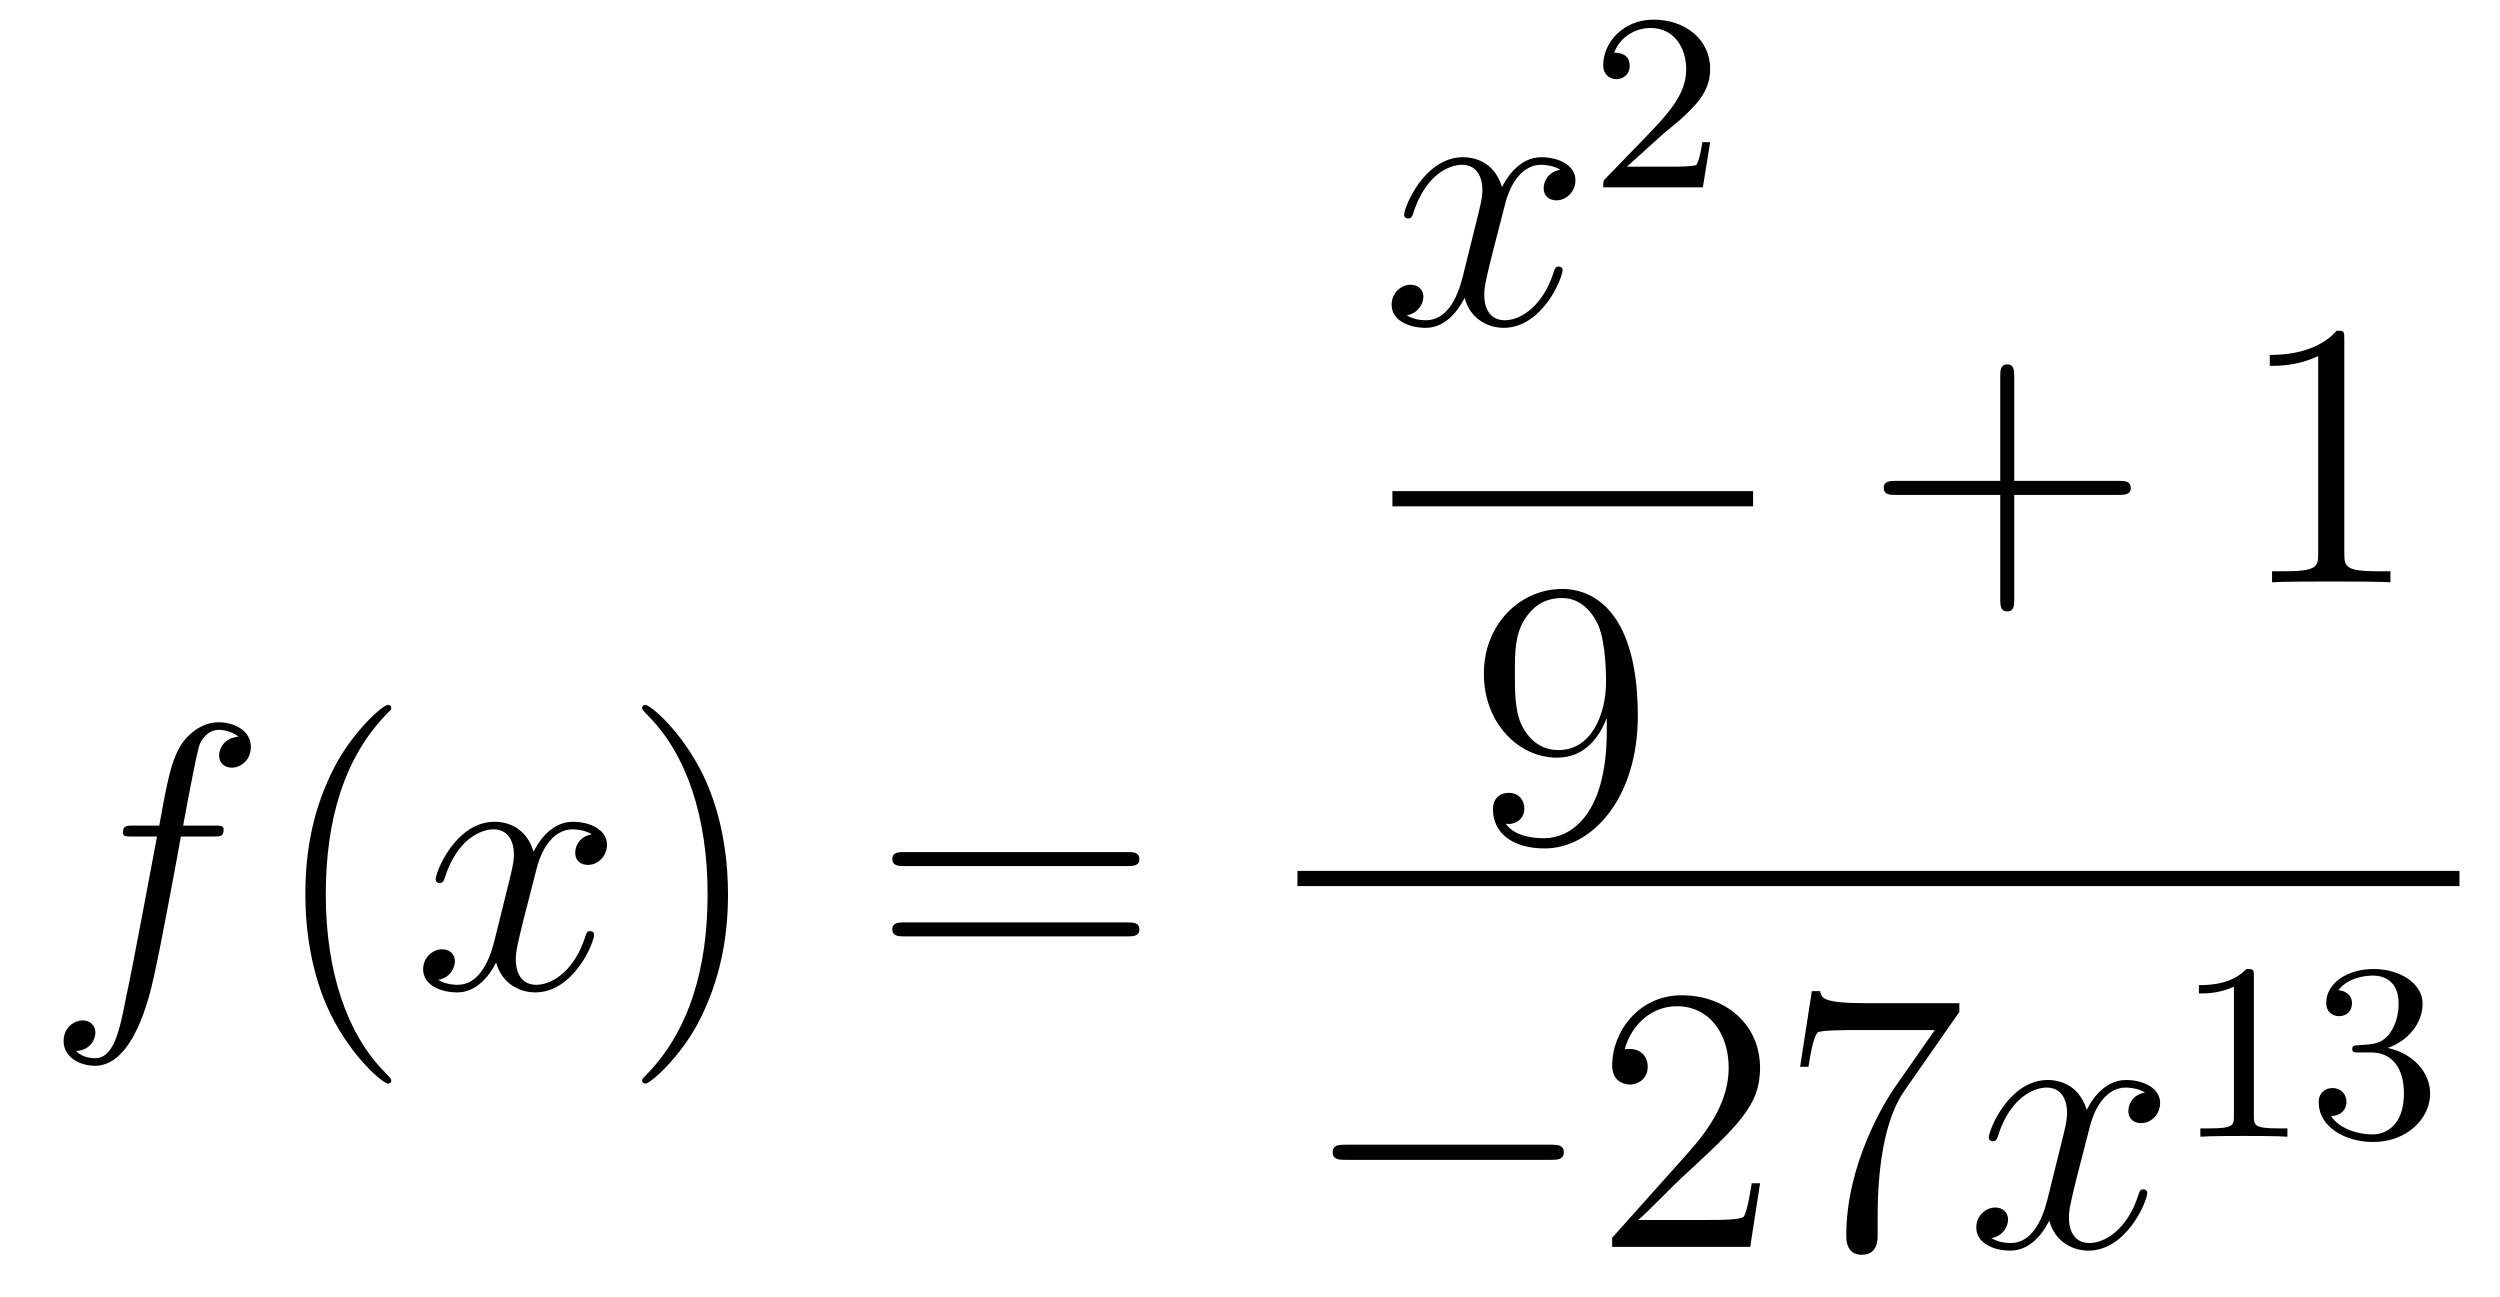 <?xml version='1.0'?>
<!-- This file was generated by dvisvgm 1.14.1 -->
<svg height='41pt' version='1.1' viewBox='0 -41 79 41' width='79pt' xmlns='http://www.w3.org/2000/svg' xmlns:xlink='http://www.w3.org/1999/xlink'>
<g id='page1'>
<g transform='matrix(1 0 0 1 -127 626)'>
<path d='M133.732 -640.566C133.971 -640.566 134.066 -640.566 134.066 -640.793C134.066 -640.912 133.971 -640.912 133.755 -640.912H132.787C133.014 -642.143 133.182 -642.992 133.277 -643.375C133.349 -643.662 133.6 -643.937 133.911 -643.937C134.162 -643.937 134.413 -643.829 134.532 -643.722C134.066 -643.674 133.923 -643.327 133.923 -643.124C133.923 -642.885 134.102 -642.741 134.329 -642.741C134.568 -642.741 134.927 -642.944 134.927 -643.399C134.927 -643.901 134.425 -644.176 133.899 -644.176C133.385 -644.176 132.883 -643.793 132.644 -643.327C132.428 -642.908 132.309 -642.478 132.034 -640.912H131.233C131.006 -640.912 130.887 -640.912 130.887 -640.697C130.887 -640.566 130.958 -640.566 131.197 -640.566H131.962C131.747 -639.454 131.257 -636.752 130.982 -635.473C130.779 -634.433 130.6 -633.56 130.002 -633.56C129.966 -633.56 129.619 -633.56 129.404 -633.787C130.014 -633.835 130.014 -634.361 130.014 -634.373C130.014 -634.612 129.834 -634.756 129.608 -634.756C129.368 -634.756 129.01 -634.552 129.01 -634.098C129.01 -633.584 129.536 -633.321 130.002 -633.321C131.221 -633.321 131.723 -635.509 131.855 -636.107C132.07 -637.027 132.656 -640.207 132.715 -640.566H133.732Z' fill-rule='evenodd'/>
<path d='M139.363 -632.855C139.363 -632.891 139.363 -632.915 139.16 -633.118C137.964 -634.326 137.295 -636.298 137.295 -638.737C137.295 -641.056 137.857 -643.052 139.243 -644.463C139.363 -644.57 139.363 -644.594 139.363 -644.63C139.363 -644.702 139.303 -644.726 139.255 -644.726C139.1 -644.726 138.12 -643.865 137.534 -642.693C136.924 -641.486 136.649 -640.207 136.649 -638.737C136.649 -637.672 136.817 -636.25 137.438 -634.971C138.143 -633.537 139.124 -632.759 139.255 -632.759C139.303 -632.759 139.363 -632.783 139.363 -632.855Z' fill-rule='evenodd'/>
<path d='M145.703 -640.637C145.32 -640.566 145.177 -640.279 145.177 -640.052C145.177 -639.765 145.404 -639.669 145.571 -639.669C145.93 -639.669 146.181 -639.98 146.181 -640.302C146.181 -640.805 145.607 -641.032 145.105 -641.032C144.376 -641.032 143.969 -640.314 143.862 -640.087C143.587 -640.984 142.845 -641.032 142.63 -641.032C141.411 -641.032 140.766 -639.466 140.766 -639.203C140.766 -639.155 140.813 -639.095 140.897 -639.095C140.993 -639.095 141.017 -639.167 141.04 -639.215C141.447 -640.542 142.248 -640.793 142.595 -640.793C143.133 -640.793 143.24 -640.291 143.24 -640.004C143.24 -639.741 143.168 -639.466 143.025 -638.892L142.619 -637.254C142.439 -636.537 142.093 -635.88 141.459 -635.88C141.399 -635.88 141.1 -635.88 140.849 -636.035C141.279 -636.119 141.375 -636.477 141.375 -636.621C141.375 -636.86 141.196 -637.003 140.969 -637.003C140.682 -637.003 140.371 -636.752 140.371 -636.37C140.371 -635.868 140.933 -635.64 141.447 -635.64C142.021 -635.64 142.427 -636.095 142.678 -636.585C142.869 -635.88 143.467 -635.64 143.91 -635.64C145.129 -635.64 145.774 -637.207 145.774 -637.469C145.774 -637.529 145.726 -637.577 145.655 -637.577C145.547 -637.577 145.535 -637.517 145.5 -637.422C145.177 -636.37 144.483 -635.88 143.946 -635.88C143.527 -635.88 143.3 -636.19 143.3 -636.68C143.3 -636.943 143.348 -637.135 143.539 -637.924L143.957 -639.549C144.137 -640.267 144.543 -640.793 145.093 -640.793C145.117 -640.793 145.452 -640.793 145.703 -640.637Z' fill-rule='evenodd'/>
<path d='M150.005 -638.737C150.005 -639.645 149.886 -641.127 149.216 -642.514C148.511 -643.948 147.531 -644.726 147.399 -644.726C147.351 -644.726 147.292 -644.702 147.292 -644.63C147.292 -644.594 147.292 -644.57 147.495 -644.367C148.69 -643.16 149.36 -641.187 149.36 -638.748C149.36 -636.429 148.798 -634.433 147.411 -633.022C147.292 -632.915 147.292 -632.891 147.292 -632.855C147.292 -632.783 147.351 -632.759 147.399 -632.759C147.554 -632.759 148.535 -633.62 149.121 -634.792C149.73 -636.011 150.005 -637.302 150.005 -638.737Z' fill-rule='evenodd'/>
<path d='M162.622 -639.633C162.789 -639.633 163.004 -639.633 163.004 -639.848C163.004 -640.075 162.801 -640.075 162.622 -640.075H155.581C155.413 -640.075 155.198 -640.075 155.198 -639.86C155.198 -639.633 155.401 -639.633 155.581 -639.633H162.622ZM162.622 -637.41C162.789 -637.41 163.004 -637.41 163.004 -637.625C163.004 -637.852 162.801 -637.852 162.622 -637.852H155.581C155.413 -637.852 155.198 -637.852 155.198 -637.637C155.198 -637.41 155.401 -637.41 155.581 -637.41H162.622Z' fill-rule='evenodd'/>
<path d='M176.306 -661.637C175.924 -661.566 175.78 -661.279 175.78 -661.052C175.78 -660.765 176.007 -660.669 176.175 -660.669C176.533 -660.669 176.784 -660.98 176.784 -661.302C176.784 -661.805 176.211 -662.032 175.708 -662.032C174.979 -662.032 174.573 -661.314 174.465 -661.087C174.19 -661.984 173.449 -662.032 173.234 -662.032C172.015 -662.032 171.369 -660.466 171.369 -660.203C171.369 -660.155 171.417 -660.095 171.501 -660.095C171.596 -660.095 171.62 -660.167 171.644 -660.215C172.051 -661.542 172.852 -661.793 173.198 -661.793C173.736 -661.793 173.844 -661.291 173.844 -661.004C173.844 -660.741 173.772 -660.466 173.628 -659.892L173.222 -658.254C173.043 -657.537 172.696 -656.88 172.062 -656.88C172.003 -656.88 171.704 -656.88 171.453 -657.035C171.883 -657.119 171.979 -657.477 171.979 -657.621C171.979 -657.86 171.8 -658.003 171.573 -658.003C171.286 -658.003 170.975 -657.752 170.975 -657.37C170.975 -656.868 171.537 -656.64 172.051 -656.64C172.624 -656.64 173.031 -657.095 173.282 -657.585C173.473 -656.88 174.071 -656.64 174.513 -656.64C175.733 -656.64 176.378 -658.207 176.378 -658.469C176.378 -658.529 176.33 -658.577 176.258 -658.577C176.151 -658.577 176.139 -658.517 176.103 -658.422C175.78 -657.37 175.087 -656.88 174.549 -656.88C174.131 -656.88 173.903 -657.19 173.903 -657.68C173.903 -657.943 173.951 -658.135 174.143 -658.924L174.561 -660.549C174.74 -661.267 175.147 -661.793 175.697 -661.793C175.721 -661.793 176.055 -661.793 176.306 -661.637Z' fill-rule='evenodd'/>
<path d='M179.487 -662.706C179.615 -662.825 179.949 -663.088 180.077 -663.2C180.571 -663.654 181.041 -664.092 181.041 -664.817C181.041 -665.765 180.244 -666.379 179.248 -666.379C178.292 -666.379 177.662 -665.654 177.662 -664.945C177.662 -664.554 177.973 -664.498 178.085 -664.498C178.252 -664.498 178.499 -664.618 178.499 -664.921C178.499 -665.335 178.101 -665.335 178.005 -665.335C178.236 -665.917 178.77 -666.116 179.16 -666.116C179.902 -666.116 180.284 -665.487 180.284 -664.817C180.284 -663.988 179.702 -663.383 178.762 -662.419L177.758 -661.383C177.662 -661.295 177.662 -661.279 177.662 -661.08H180.81L181.041 -662.506H180.794C180.77 -662.347 180.706 -661.948 180.611 -661.797C180.563 -661.733 179.957 -661.733 179.83 -661.733H178.411L179.487 -662.706Z' fill-rule='evenodd'/>
<path d='M171 -651H182.398V-651.48H171'/>
<path d='M177.775 -643.919C177.775 -641.097 176.52 -640.512 175.803 -640.512C175.516 -640.512 174.882 -640.548 174.583 -640.966H174.655C174.739 -640.942 175.169 -641.014 175.169 -641.456C175.169 -641.719 174.99 -641.946 174.679 -641.946S174.177 -641.743 174.177 -641.432C174.177 -640.691 174.775 -640.189 175.815 -640.189C177.309 -640.189 178.755 -641.779 178.755 -644.373C178.755 -647.588 177.417 -648.389 176.365 -648.389C175.05 -648.389 173.89 -647.29 173.89 -645.712C173.89 -644.134 175.002 -643.058 176.197 -643.058C177.082 -643.058 177.536 -643.703 177.775 -644.313V-643.919ZM176.245 -643.297C175.492 -643.297 175.169 -643.907 175.062 -644.134C174.87 -644.588 174.87 -645.162 174.87 -645.7C174.87 -646.369 174.87 -646.943 175.181 -647.433C175.396 -647.756 175.719 -648.102 176.365 -648.102C177.046 -648.102 177.393 -647.505 177.512 -647.23C177.751 -646.644 177.751 -645.628 177.751 -645.449C177.751 -644.445 177.297 -643.297 176.245 -643.297Z' fill-rule='evenodd'/>
<path d='M190.65 -651.361H193.949C194.117 -651.361 194.332 -651.361 194.332 -651.577C194.332 -651.804 194.129 -651.804 193.949 -651.804H190.65V-655.103C190.65 -655.27 190.65 -655.486 190.434 -655.486C190.208 -655.486 190.208 -655.282 190.208 -655.103V-651.804H186.908C186.741 -651.804 186.526 -651.804 186.526 -651.588C186.526 -651.361 186.729 -651.361 186.908 -651.361H190.208V-648.062C190.208 -647.895 190.208 -647.68 190.422 -647.68C190.65 -647.68 190.65 -647.883 190.65 -648.062V-651.361Z' fill-rule='evenodd'/>
<path d='M201.08 -656.262C201.08 -656.538 201.08 -656.549 200.84 -656.549C200.554 -656.227 199.956 -655.784 198.725 -655.784V-655.438C199 -655.438 199.597 -655.438 200.255 -655.748V-649.52C200.255 -649.09 200.219 -648.947 199.168 -648.947H198.797V-648.6C199.12 -648.624 200.279 -648.624 200.674 -648.624S202.216 -648.624 202.538 -648.6V-648.947H202.168C201.116 -648.947 201.08 -649.09 201.08 -649.52V-656.262Z' fill-rule='evenodd'/>
<path d='M168 -639H204.719V-639.48H168'/>
<path d='M175.998 -630.349C176.201 -630.349 176.416 -630.349 176.416 -630.588C176.416 -630.828 176.201 -630.828 175.998 -630.828H169.531C169.328 -630.828 169.112 -630.828 169.112 -630.588C169.112 -630.349 169.328 -630.349 169.531 -630.349H175.998Z' fill-rule='evenodd'/>
<path d='M182.618 -629.608H182.355C182.319 -629.405 182.224 -628.747 182.104 -628.556C182.02 -628.449 181.339 -628.449 180.981 -628.449H178.769C179.092 -628.724 179.821 -629.489 180.132 -629.776C181.949 -631.449 182.618 -632.071 182.618 -633.254C182.618 -634.629 181.53 -635.549 180.144 -635.549C178.757 -635.549 177.944 -634.366 177.944 -633.338C177.944 -632.728 178.47 -632.728 178.506 -632.728C178.757 -632.728 179.068 -632.907 179.068 -633.29C179.068 -633.625 178.84 -633.852 178.506 -633.852C178.398 -633.852 178.374 -633.852 178.339 -633.84C178.566 -634.653 179.211 -635.203 179.988 -635.203C181.004 -635.203 181.626 -634.354 181.626 -633.254C181.626 -632.238 181.04 -631.353 180.359 -630.588L177.944 -627.887V-627.6H182.307L182.618 -629.608ZM188.916 -635.023V-635.298H186.035C184.589 -635.298 184.565 -635.454 184.517 -635.681H184.254L183.884 -633.29H184.147C184.183 -633.505 184.29 -634.247 184.446 -634.378C184.541 -634.45 185.438 -634.45 185.605 -634.45H188.139L186.872 -632.633C186.549 -632.167 185.342 -630.206 185.342 -627.959C185.342 -627.827 185.342 -627.349 185.832 -627.349C186.334 -627.349 186.334 -627.815 186.334 -627.971V-628.568C186.334 -630.349 186.621 -631.736 187.183 -632.537L188.916 -635.023Z' fill-rule='evenodd'/>
<path d='M194.783 -632.477C194.4 -632.406 194.256 -632.119 194.256 -631.892C194.256 -631.605 194.484 -631.509 194.651 -631.509C195.01 -631.509 195.26 -631.82 195.26 -632.142C195.26 -632.645 194.687 -632.872 194.184 -632.872C193.456 -632.872 193.049 -632.154 192.942 -631.927C192.666 -632.824 191.925 -632.872 191.71 -632.872C190.491 -632.872 189.845 -631.306 189.845 -631.043C189.845 -630.995 189.893 -630.935 189.977 -630.935C190.072 -630.935 190.096 -631.007 190.12 -631.055C190.527 -632.382 191.328 -632.633 191.674 -632.633C192.212 -632.633 192.32 -632.131 192.32 -631.844C192.32 -631.581 192.248 -631.306 192.104 -630.732L191.698 -629.094C191.519 -628.377 191.172 -627.72 190.539 -627.72C190.479 -627.72 190.18 -627.72 189.929 -627.875C190.359 -627.959 190.455 -628.317 190.455 -628.461C190.455 -628.7 190.276 -628.843 190.049 -628.843C189.762 -628.843 189.451 -628.592 189.451 -628.21C189.451 -627.708 190.013 -627.48 190.527 -627.48C191.1 -627.48 191.507 -627.935 191.758 -628.425C191.949 -627.72 192.547 -627.48 192.989 -627.48C194.208 -627.48 194.854 -629.047 194.854 -629.309C194.854 -629.369 194.806 -629.417 194.735 -629.417C194.627 -629.417 194.615 -629.357 194.579 -629.262C194.256 -628.21 193.562 -627.72 193.025 -627.72C192.607 -627.72 192.379 -628.03 192.379 -628.52C192.379 -628.783 192.427 -628.975 192.618 -629.764L193.037 -631.389C193.217 -632.107 193.622 -632.633 194.173 -632.633C194.197 -632.633 194.532 -632.633 194.783 -632.477Z' fill-rule='evenodd'/>
<path d='M198.222 -636.156C198.222 -636.371 198.206 -636.379 197.99 -636.379C197.664 -636.06 197.242 -635.869 196.486 -635.869V-635.606C196.7 -635.606 197.13 -635.606 197.592 -635.821V-631.733C197.592 -631.438 197.569 -631.343 196.812 -631.343H196.532V-631.08C196.859 -631.104 197.545 -631.104 197.904 -631.104C198.262 -631.104 198.955 -631.104 199.282 -631.08V-631.343H199.003C198.246 -631.343 198.222 -631.438 198.222 -631.733V-636.156ZM201.936 -633.742C202.566 -633.742 202.964 -633.279 202.964 -632.442C202.964 -631.447 202.398 -631.152 201.976 -631.152C201.538 -631.152 200.94 -631.311 200.66 -631.733C200.948 -631.733 201.148 -631.917 201.148 -632.18C201.148 -632.435 200.964 -632.618 200.708 -632.618C200.494 -632.618 200.27 -632.482 200.27 -632.164C200.27 -631.407 201.084 -630.913 201.992 -630.913C203.052 -630.913 203.792 -631.646 203.792 -632.442C203.792 -633.104 203.267 -633.71 202.454 -633.885C203.083 -634.108 203.554 -634.65 203.554 -635.287C203.554 -635.925 202.836 -636.379 202.008 -636.379C201.155 -636.379 200.509 -635.917 200.509 -635.311C200.509 -635.016 200.708 -634.889 200.916 -634.889C201.163 -634.889 201.323 -635.064 201.323 -635.295C201.323 -635.59 201.067 -635.702 200.892 -635.71C201.227 -636.148 201.84 -636.172 201.984 -636.172C202.19 -636.172 202.796 -636.108 202.796 -635.287C202.796 -634.729 202.566 -634.395 202.454 -634.267C202.216 -634.02 202.032 -634.004 201.546 -633.972C201.394 -633.965 201.33 -633.957 201.33 -633.853C201.33 -633.742 201.402 -633.742 201.538 -633.742H201.936Z' fill-rule='evenodd'/>
</g>
</g>
</svg>
